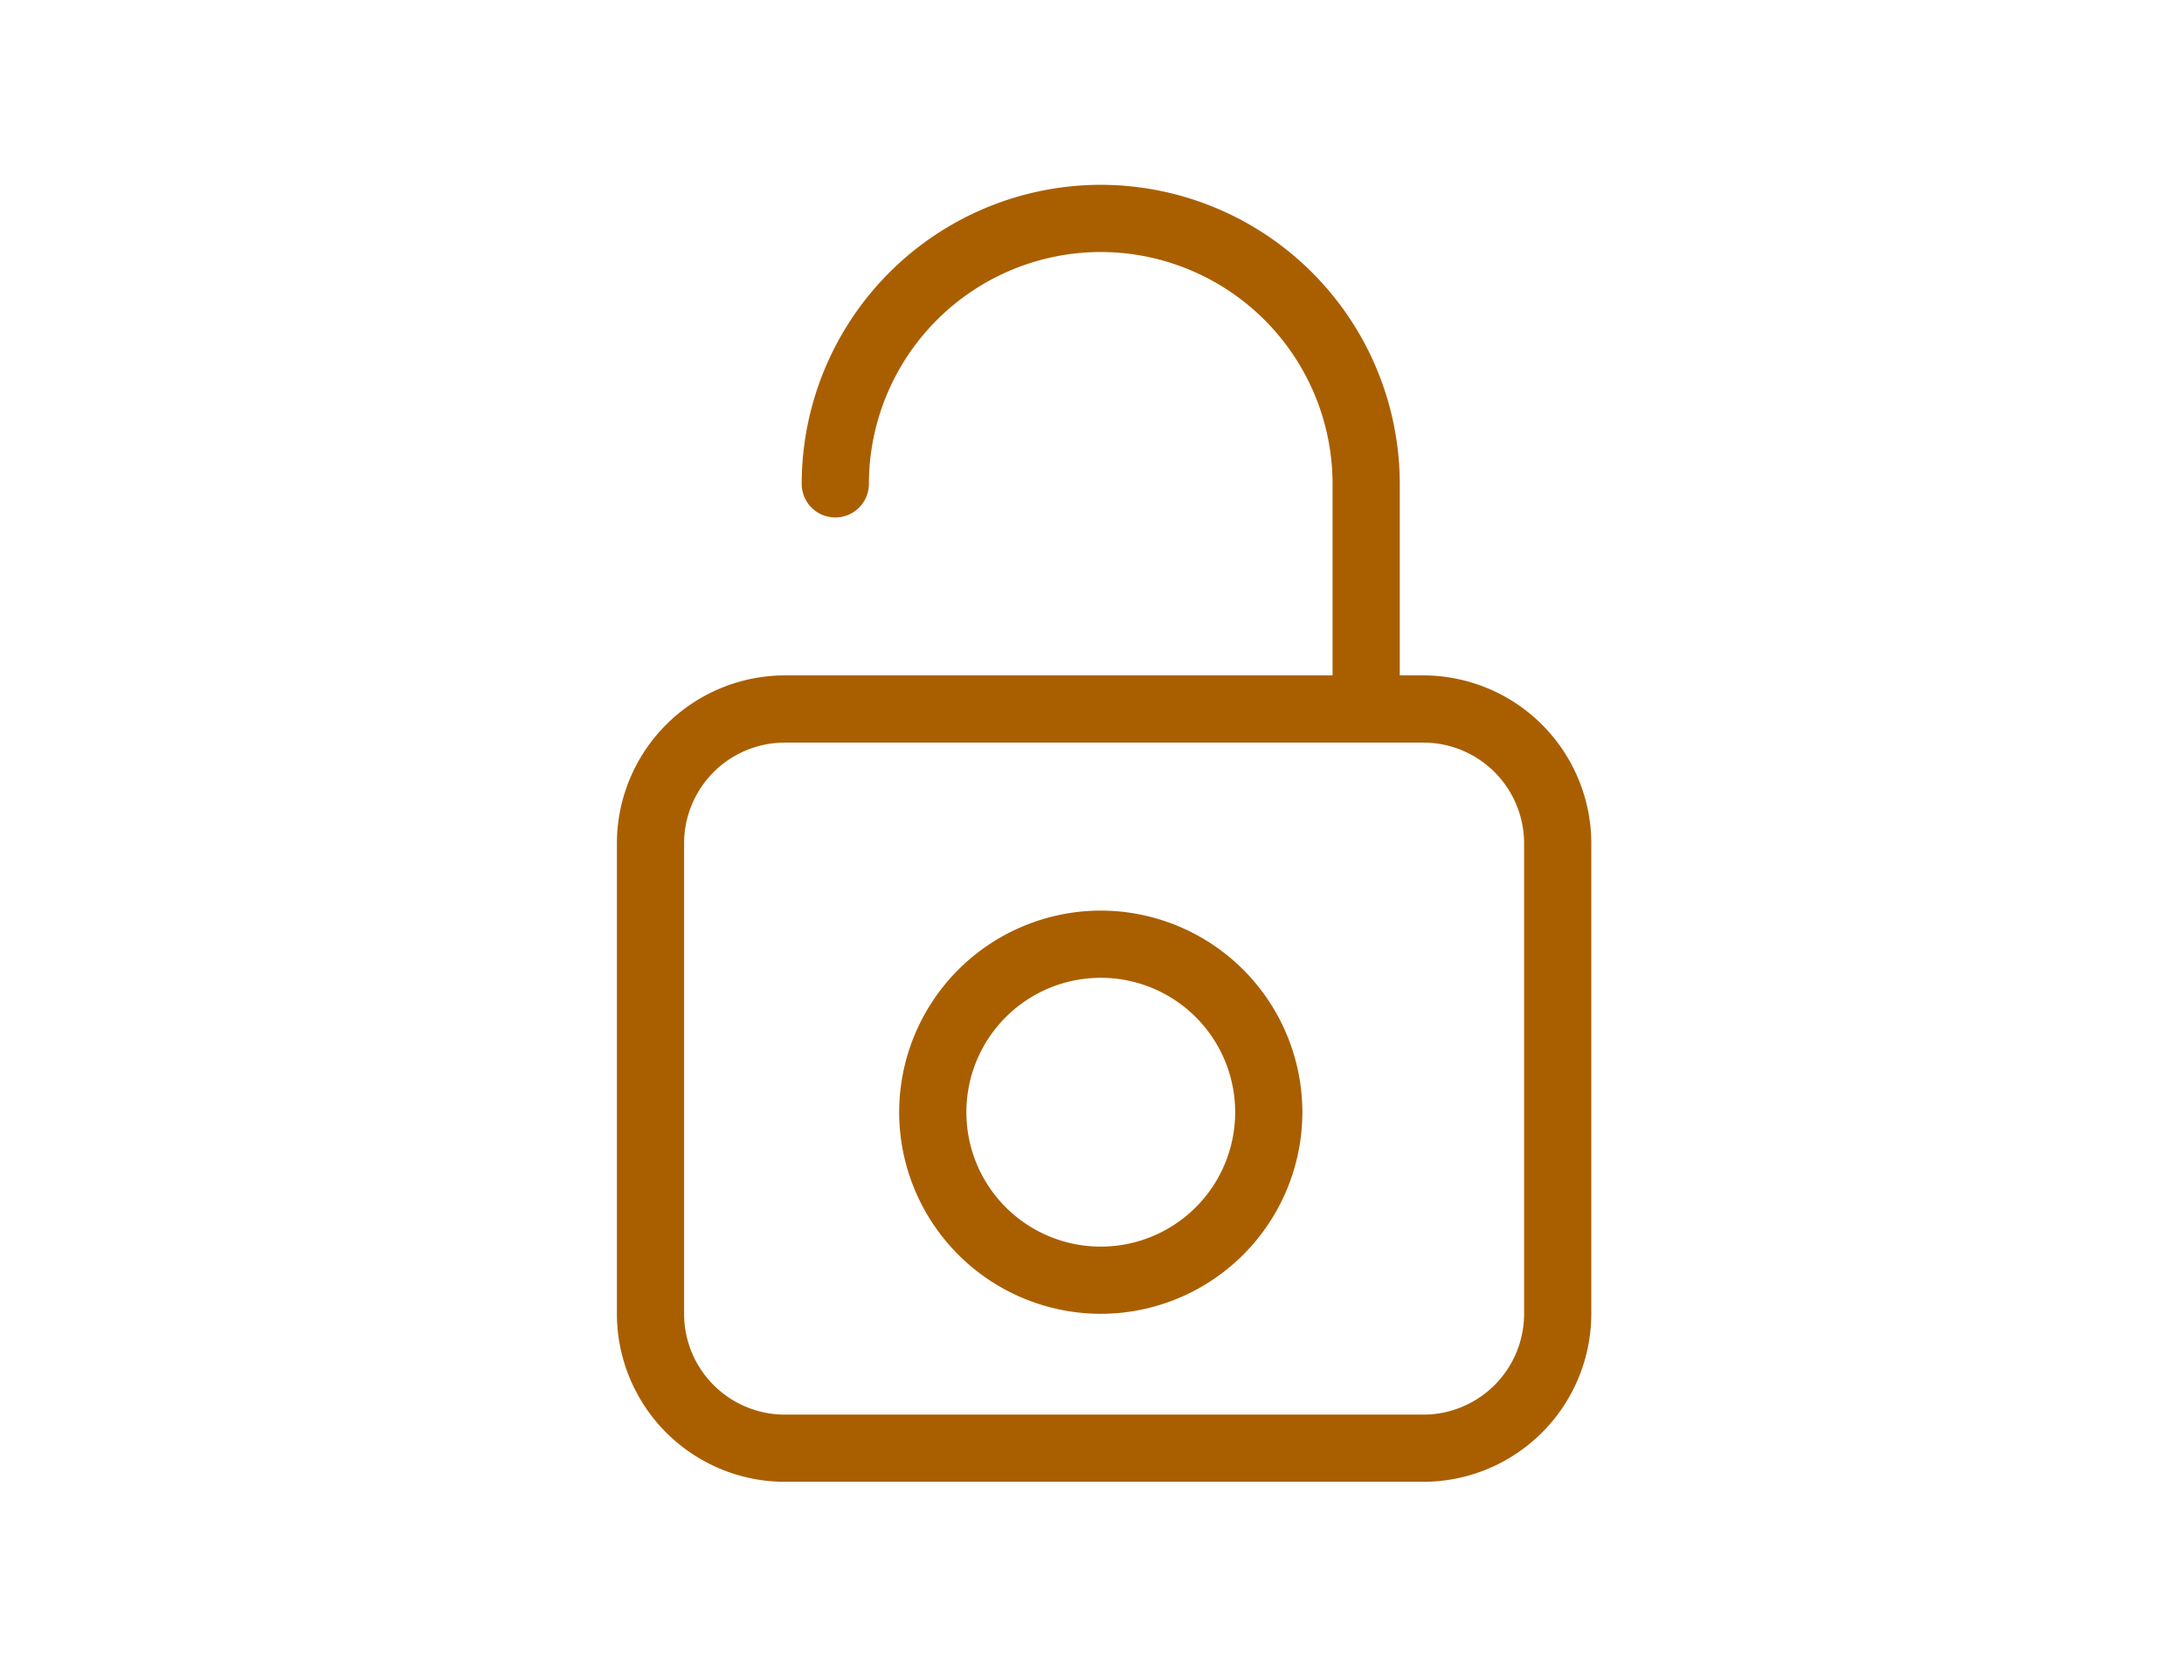 <svg xmlns="http://www.w3.org/2000/svg" width="65" height="50" viewBox="0 0 65 50">
    <defs>
        <style>
            .cls-1{fill:#a95f00}
        </style>
    </defs>
    <g id="Group_13745" transform="translate(0 6.5)">
        <g id="Group_12114" transform="translate(363.841 -459.783)">
            <path id="Path_8674" d="M-321.481 473.383h-.7v-5.7a8.91 8.91 0 0 0-8.9-8.9 8.91 8.91 0 0 0-8.9 8.9 1 1 0 0 0 1 1 1 1 0 0 0 1-1 6.908 6.908 0 0 1 6.9-6.9 6.908 6.908 0 0 1 6.9 6.9v5.7h-16.3a5.006 5.006 0 0 0-5 5v14a5.006 5.006 0 0 0 5 5h19a5.006 5.006 0 0 0 5-5v-14a5.006 5.006 0 0 0-5-5zm3 19a3 3 0 0 1-3 3h-19a3 3 0 0 1-3-3v-14a3 3 0 0 1 3-3h19a3 3 0 0 1 3 3z" class="cls-1"/>
            <path id="Path_8675" d="M-331.08 480.383a6.007 6.007 0 0 0-6 6 6.007 6.007 0 0 0 6 6 6.007 6.007 0 0 0 6-6 6.006 6.006 0 0 0-6-6zm-4 6a4 4 0 0 1 4-4 4 4 0 0 1 4 4 4 4 0 0 1-4 4 4 4 0 0 1-4-4z" class="cls-1"/>
        </g>
        <path id="Rectangle_4418" fill="none" d="M0 0H65V50H0z" transform="translate(0 -6.5)"/>
    </g>
</svg>
